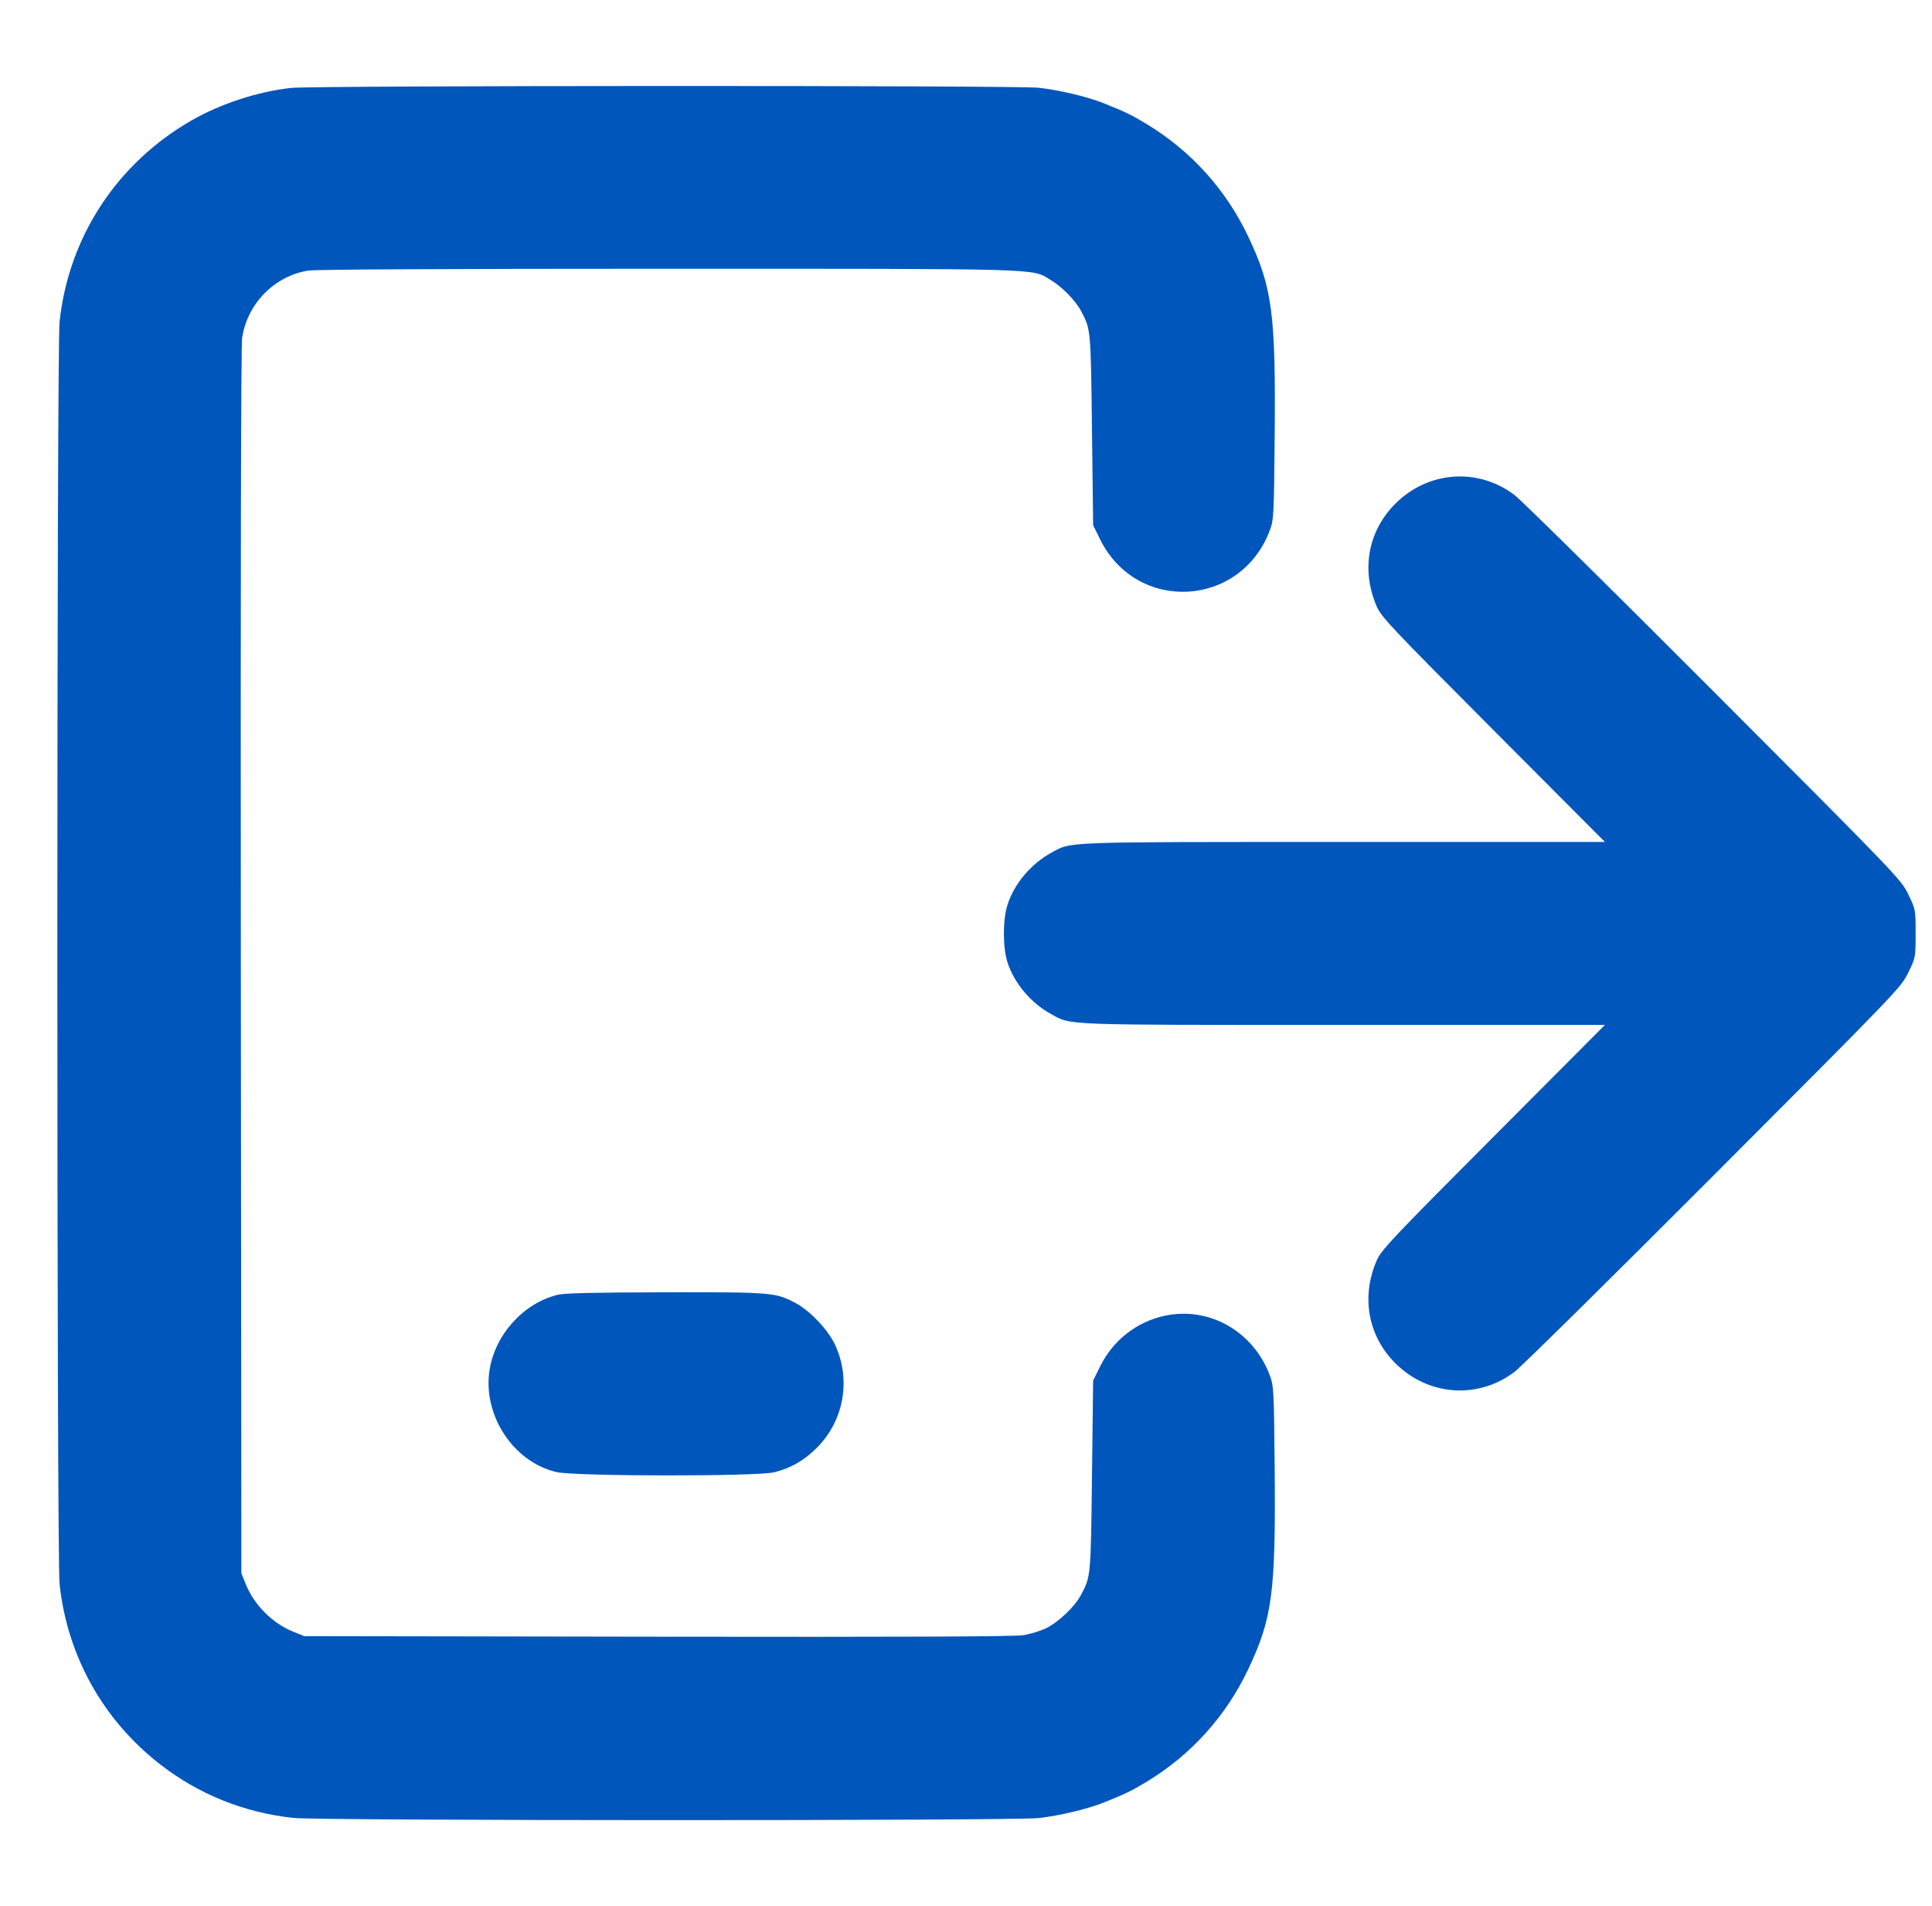 <svg width="73" height="72" viewBox="0 0 73 72" fill="none" xmlns="http://www.w3.org/2000/svg">
<g clip-path="url(#clip0_2546_161913)">
<path fill-rule="evenodd" clip-rule="evenodd" d="M10.992 3.322C9.742 3.46 8.338 3.918 7.242 4.547C4.423 6.163 2.597 8.947 2.251 12.152C2.139 13.201 2.139 58.799 2.251 59.847C2.542 62.549 3.883 64.961 6.024 66.635C7.491 67.782 9.213 68.478 11.085 68.68C12.086 68.788 38.235 68.792 39.236 68.685C40.03 68.6 41.098 68.344 41.736 68.087C42.563 67.752 42.747 67.663 43.32 67.317C45.011 66.294 46.333 64.827 47.176 63.038C48.079 61.121 48.206 60.146 48.163 55.43C48.137 52.544 48.127 52.358 47.984 51.973C47.362 50.302 45.702 49.353 44.021 49.706C42.956 49.93 42.059 50.63 41.569 51.62L41.304 52.156L41.26 55.76C41.214 59.592 41.218 59.548 40.842 60.261C40.612 60.697 39.99 61.289 39.526 61.513C39.316 61.615 38.933 61.733 38.676 61.775C38.349 61.83 34.173 61.847 24.852 61.833L11.496 61.812L11.082 61.645C10.293 61.326 9.605 60.637 9.284 59.843L9.12 59.436L9.1 36.324C9.087 21.778 9.106 13.044 9.149 12.76C9.347 11.47 10.366 10.431 11.64 10.223C11.911 10.179 16.955 10.153 25.212 10.153C39.532 10.154 38.955 10.138 39.671 10.558C40.106 10.813 40.637 11.349 40.845 11.744C41.218 12.45 41.214 12.412 41.26 16.24L41.304 19.844L41.569 20.38C42.955 23.179 46.89 22.961 47.985 20.023C48.127 19.642 48.137 19.448 48.163 16.57C48.206 11.854 48.079 10.878 47.176 8.962C46.333 7.172 45.011 5.706 43.32 4.683C42.747 4.337 42.563 4.247 41.736 3.913C41.098 3.656 40.03 3.4 39.236 3.315C38.369 3.222 11.84 3.228 10.992 3.322ZM21.072 48.916C19.779 49.231 18.705 50.42 18.496 51.768C18.233 53.469 19.404 55.244 21.035 55.615C21.754 55.778 28.642 55.783 29.266 55.62C29.903 55.454 30.387 55.174 30.868 54.692C31.898 53.661 32.167 52.094 31.54 50.779C31.276 50.226 30.598 49.513 30.066 49.231C29.303 48.825 29.185 48.815 25.142 48.822C22.488 48.826 21.329 48.853 21.072 48.916Z" fill="#0056BB"/>
<path d="M39.709 38.307C38.953 37.896 38.318 37.141 38.066 36.352C37.888 35.797 37.887 34.767 38.062 34.202C38.313 33.397 38.952 32.635 39.733 32.21C40.501 31.793 40.034 31.809 50.777 31.809H60.642L56.426 27.579C52.588 23.729 52.193 23.311 52.021 22.916C51.421 21.539 51.687 20.065 52.722 19.03C53.96 17.792 55.844 17.655 57.225 18.701C57.483 18.896 60.873 22.241 64.759 26.135C71.725 33.114 71.828 33.221 72.103 33.786C72.381 34.358 72.381 34.358 72.381 35.265C72.381 36.172 72.381 36.173 72.103 36.745C71.828 37.309 71.725 37.417 64.759 44.396C60.873 48.289 57.483 51.634 57.225 51.829C55.844 52.876 53.96 52.739 52.722 51.501C51.687 50.466 51.421 48.992 52.021 47.615C52.193 47.22 52.588 46.802 56.426 42.951L60.642 38.721H50.777C39.996 38.721 40.505 38.74 39.709 38.307Z" fill="#0056BB"/>
</g>
<defs>
<clipPath id="clip0_2546_161913">
<rect width="72" height="72" fill="white" transform="translate(0.667)"/>
</clipPath>
</defs>
</svg>
